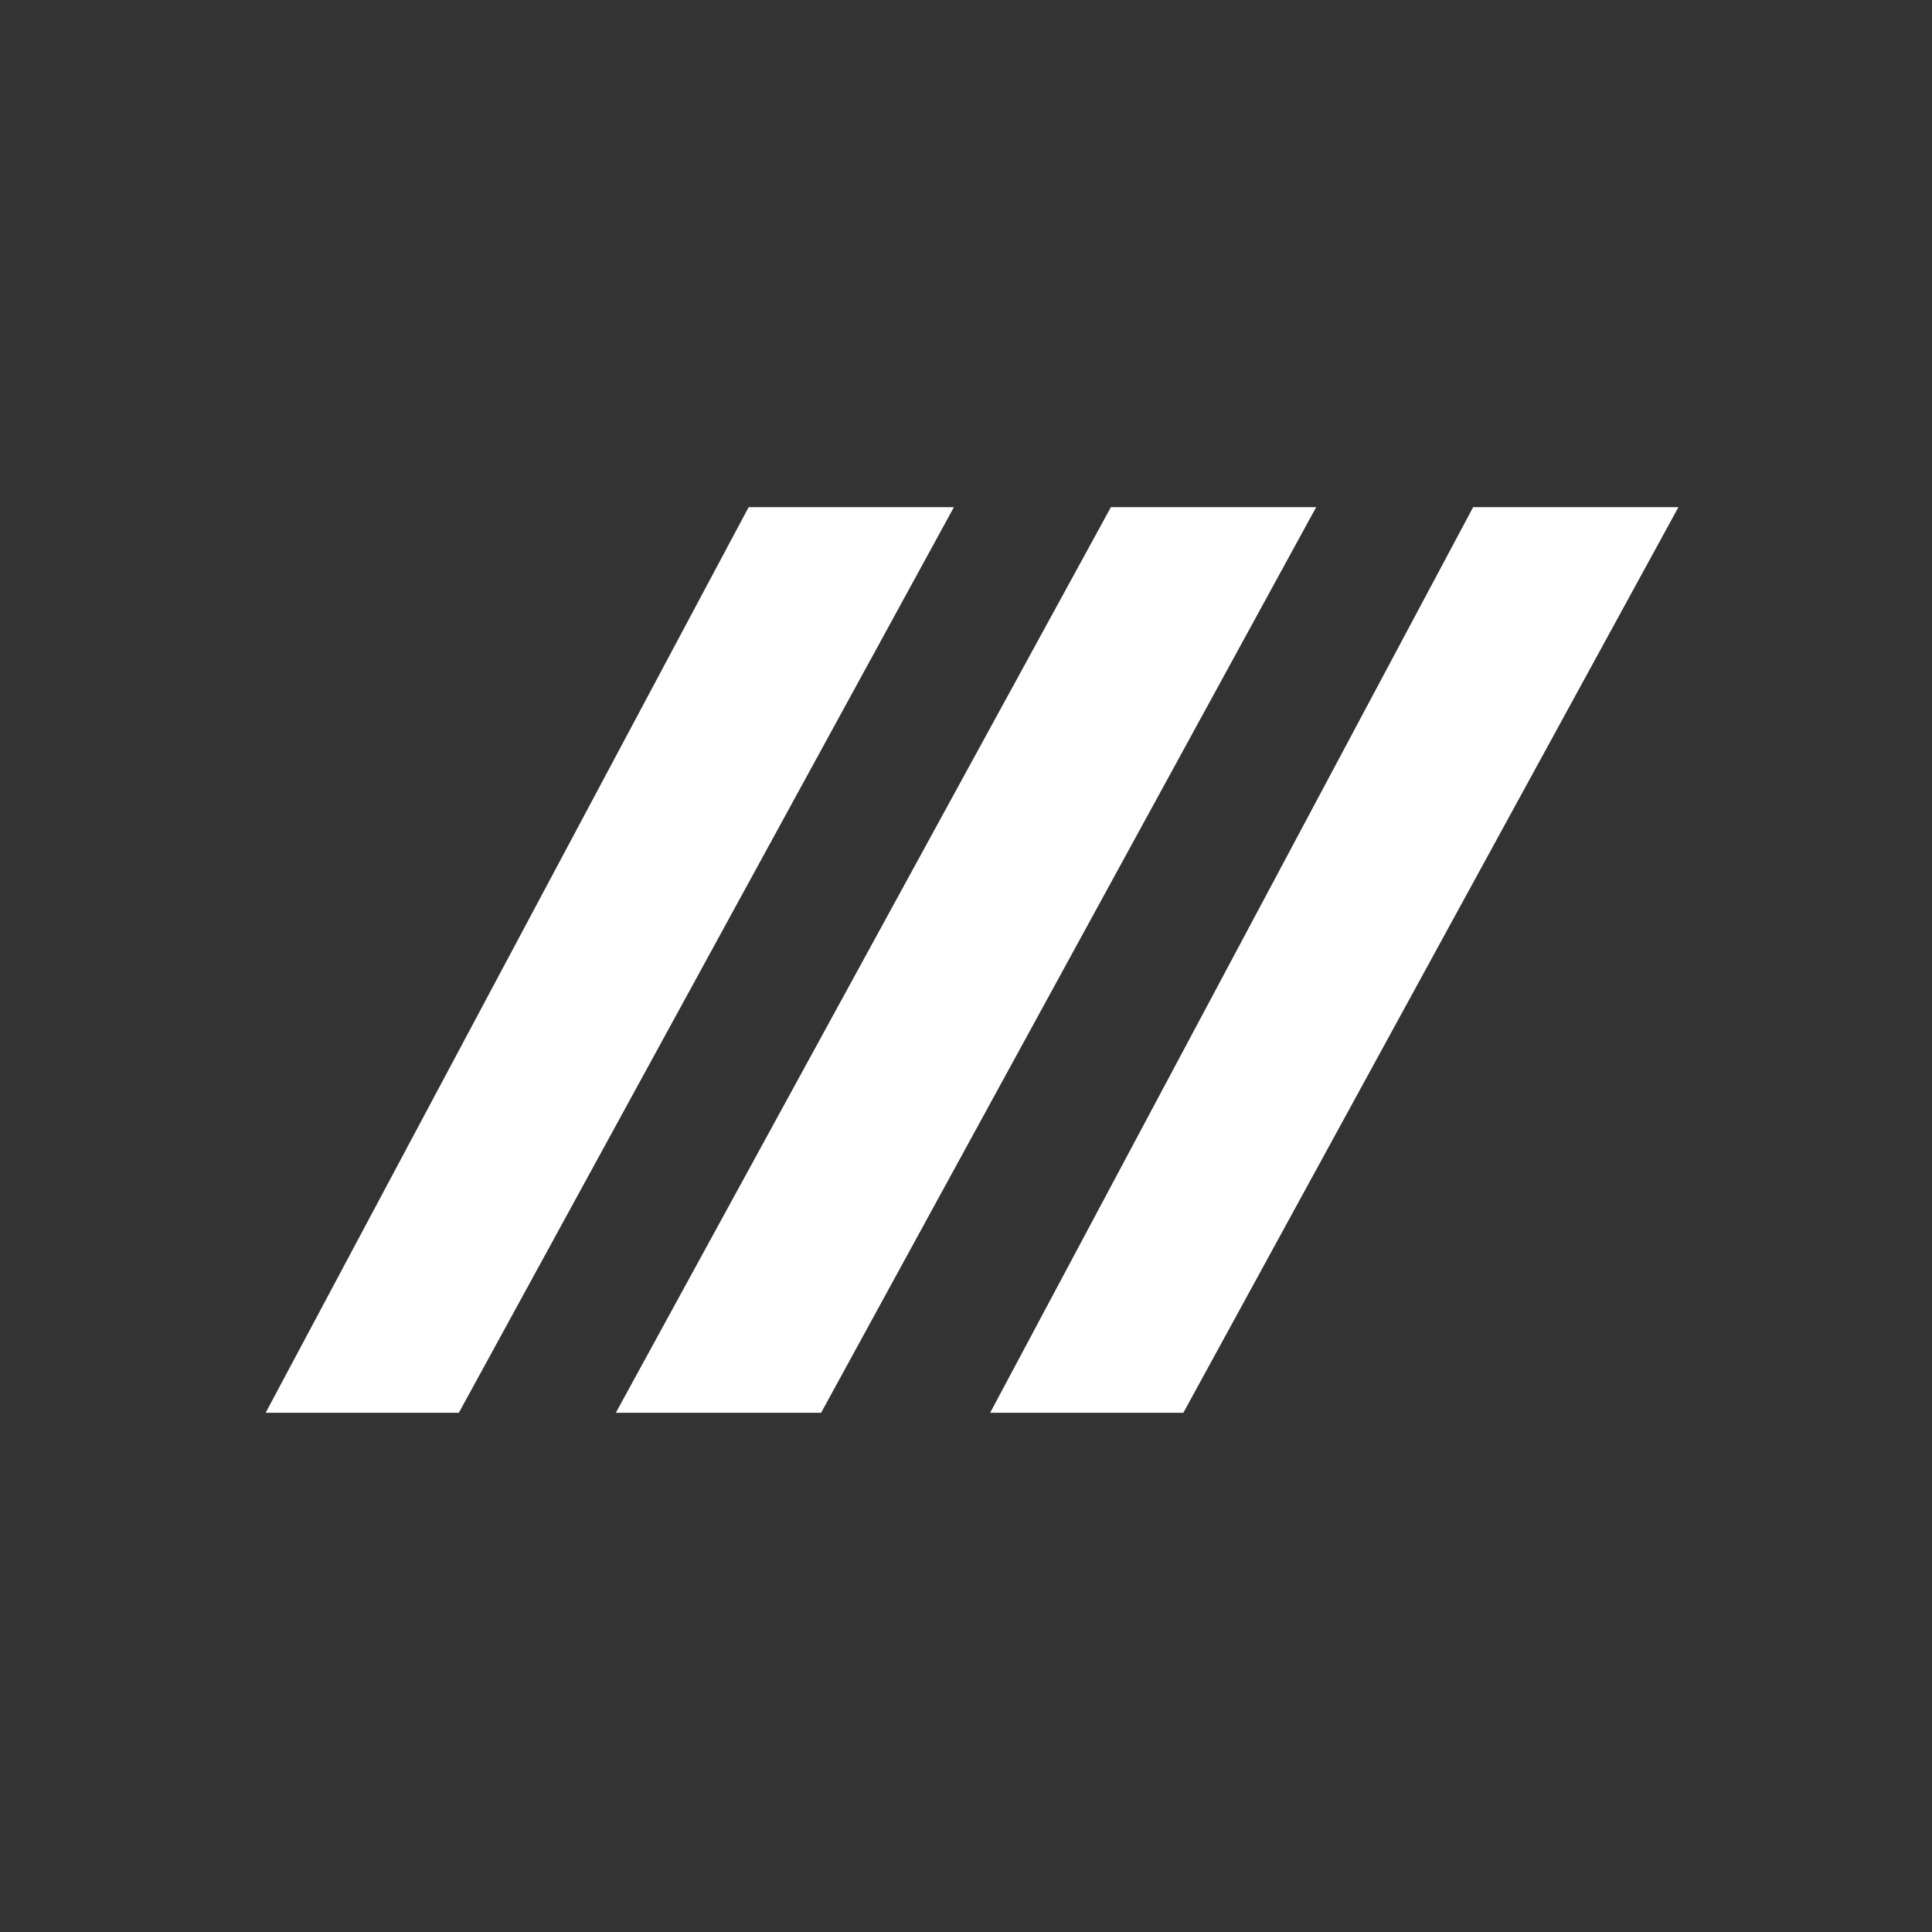 <svg version="1.1" id="Layer_1" xmlns="http://www.w3.org/2000/svg" xmlns:xlink="http://www.w3.org/1999/xlink" x="0px" y="0px"
	 viewBox="0 0 16 16" style="enable-background:new 0 0 16 16;" xml:space="preserve">
<rect x="0" y="0" width="16" height="16" fill="#333333" stroke="none"/>
<polygon fill="#FFFFFF" points="3.8,11.7 2.2,11.7 6.2,4.2 7.9,4.2 "/>
<polygon fill="#FFFFFF" points="6.8,11.7 5.1,11.7 9.2,4.2 10.9,4.2 "/>
<polygon fill="#FFFFFF" points="9.8,11.7 8.2,11.7 12.2,4.2 13.9,4.2 "/>
</svg>
